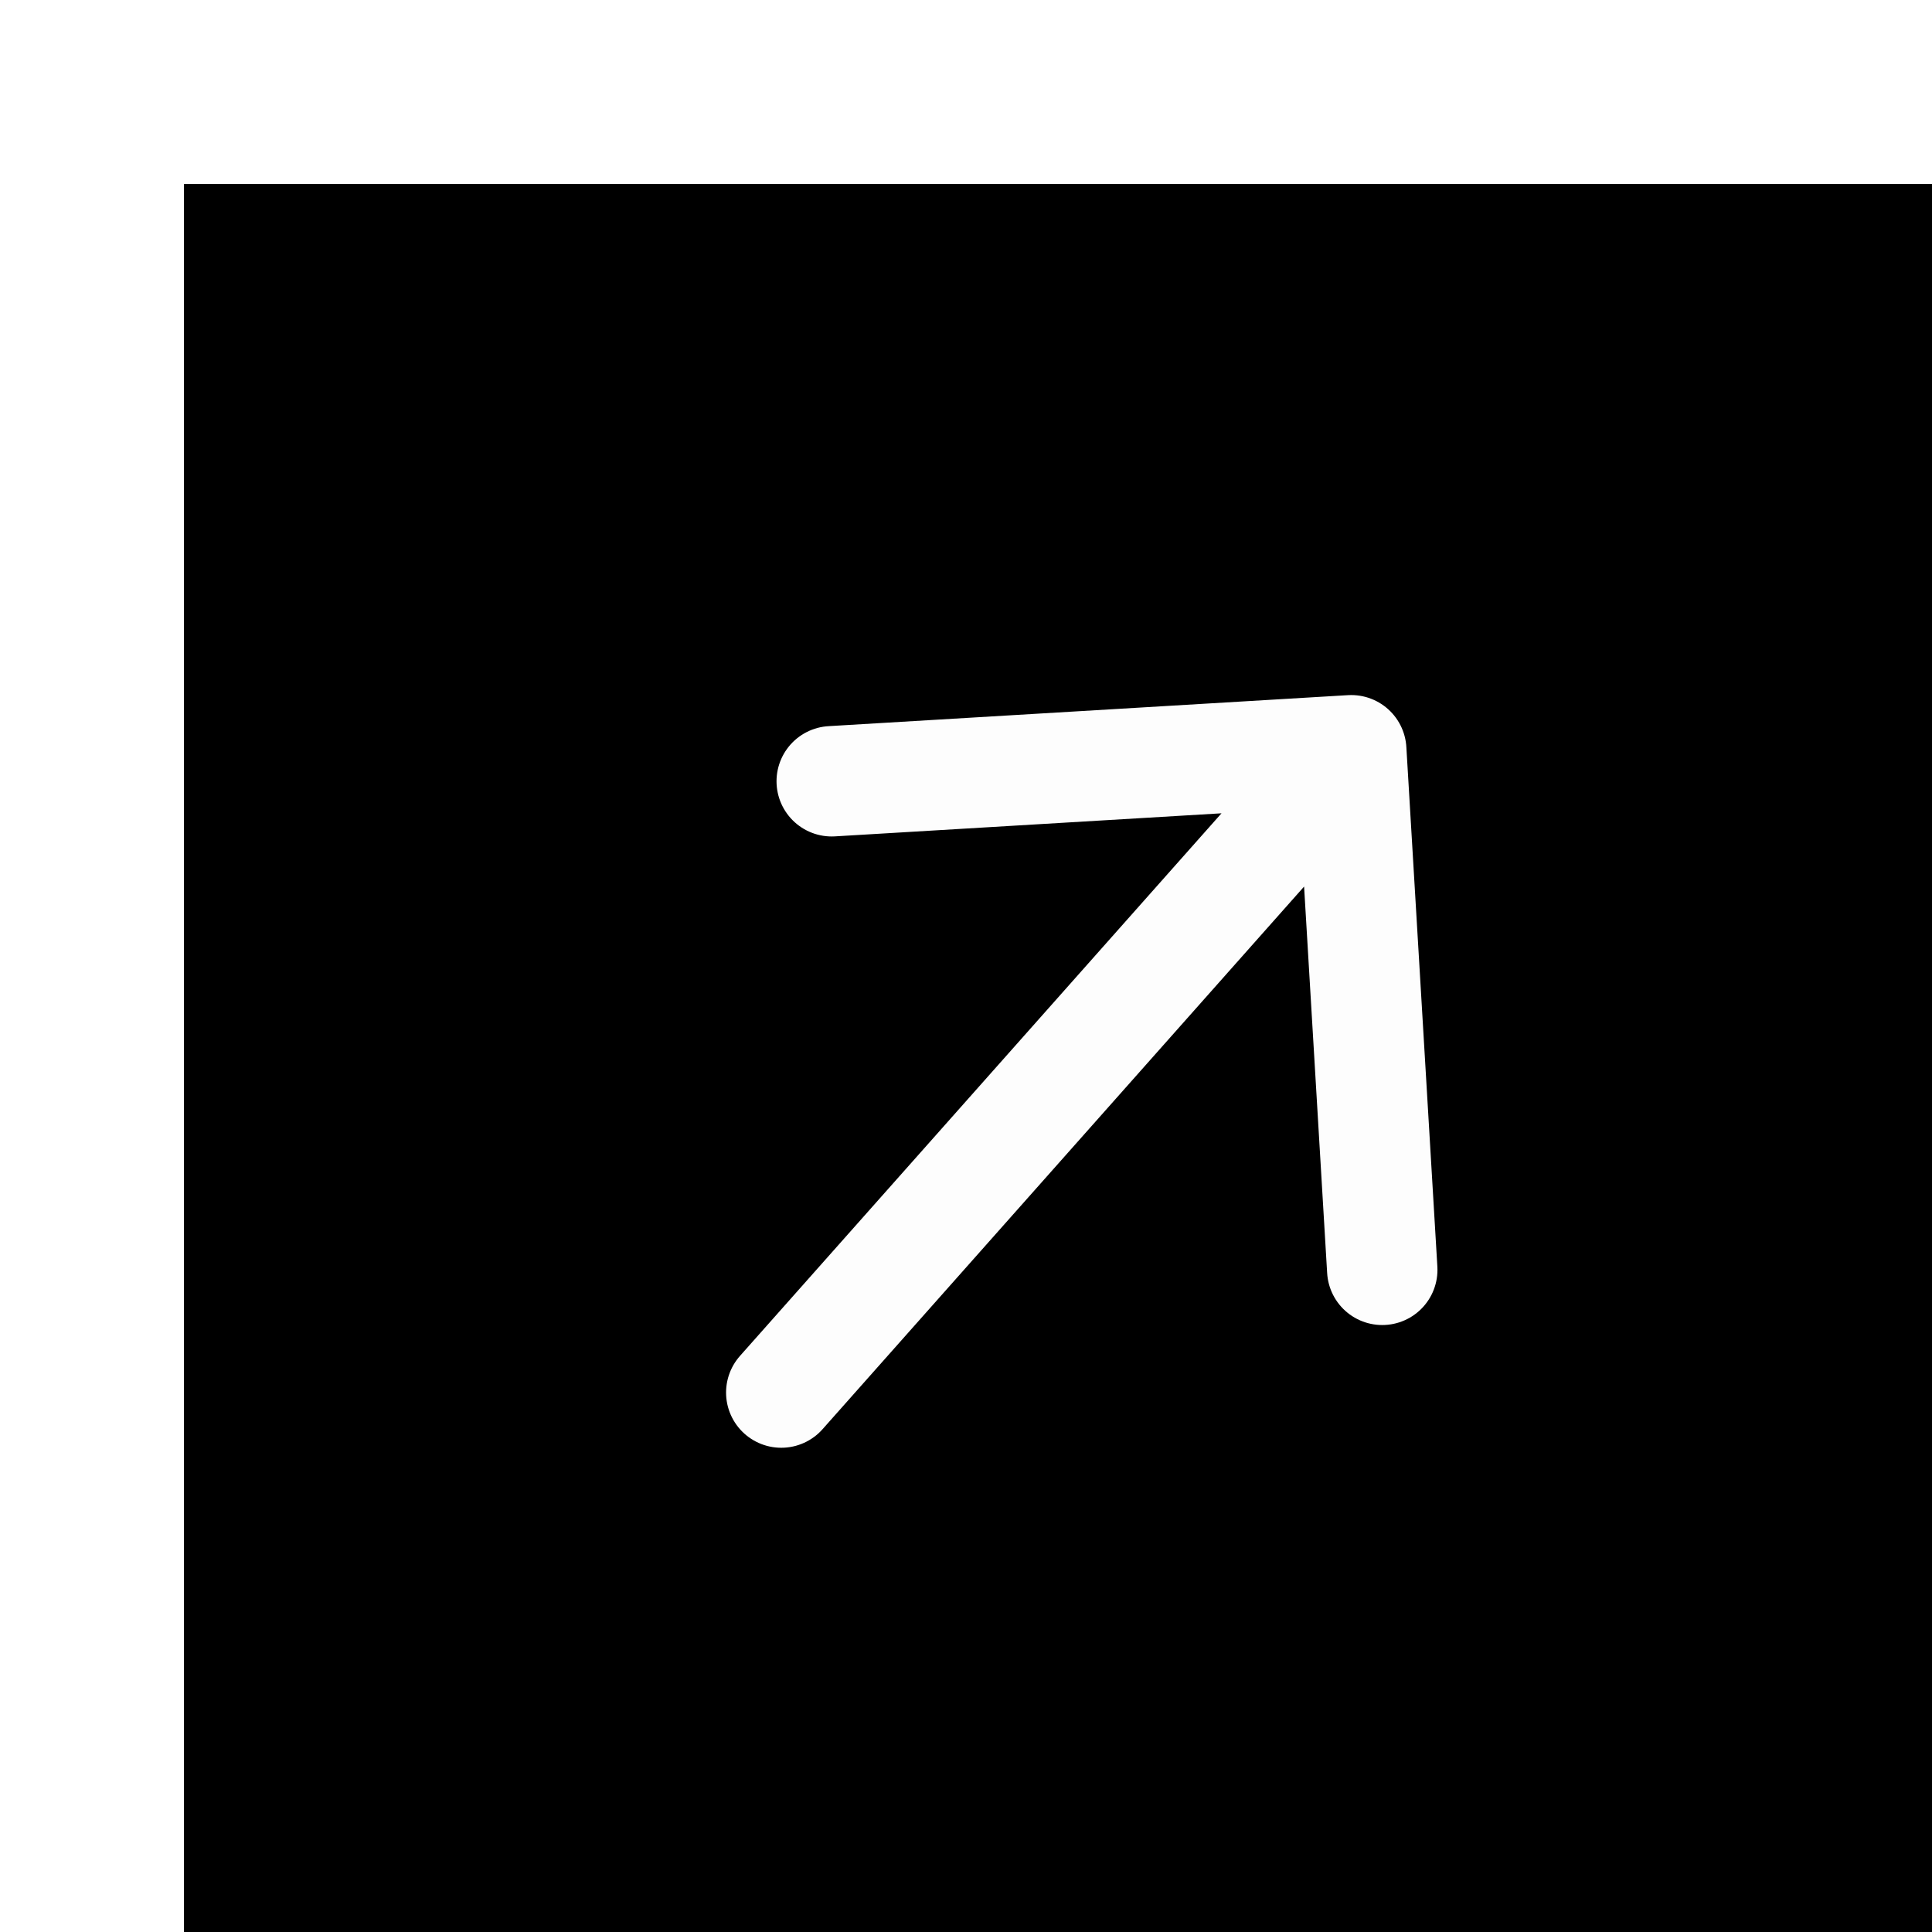               <svg
                width="42"
                height="42"
                viewBox="0 0 42 42"
                fill="none"
                xmlns="http://www.w3.org/2000/svg"
              >
                <g filter="url(#filter0_d_117_535)">
                  <rect width="38" height="38" fill="black" />
                  <path
                    d="M25.375 12.31L26.049 23.605M25.375 12.31L14.081 12.984M25.375 12.31L12.984 26.273"
                    stroke="#FDFDFD"
                    stroke-width="2.4"
                    stroke-linecap="round"
                    stroke-linejoin="round"
                  />
                </g>
                <defs>
                  <filter
                    id="filter0_d_117_535"
                    x="0"
                    y="0"
                    width="42"
                    height="42"
                    filterUnits="userSpaceOnUse"
                    color-interpolation-filters="sRGB"
                  >
                    <feFlood flood-opacity="0" result="BackgroundImageFix" />
                    <feColorMatrix
                      in="SourceAlpha"
                      type="matrix"
                      values="0 0 0 0 0 0 0 0 0 0 0 0 0 0 0 0 0 0 127 0"
                      result="hardAlpha"
                    />
                    <feOffset dx="4" dy="4" />
                    <feComposite in2="hardAlpha" operator="out" />
                    <feColorMatrix
                      type="matrix"
                      values="0 0 0 0 0.557 0 0 0 0 0.561 0 0 0 0 0.529 0 0 0 1 0"
                    />
                    <feBlend
                      mode="normal"
                      in2="BackgroundImageFix"
                      result="effect1_dropShadow_117_535"
                    />
                    <feBlend
                      mode="normal"
                      in="SourceGraphic"
                      in2="effect1_dropShadow_117_535"
                      result="shape"
                    />
                  </filter>
                </defs>
              </svg>